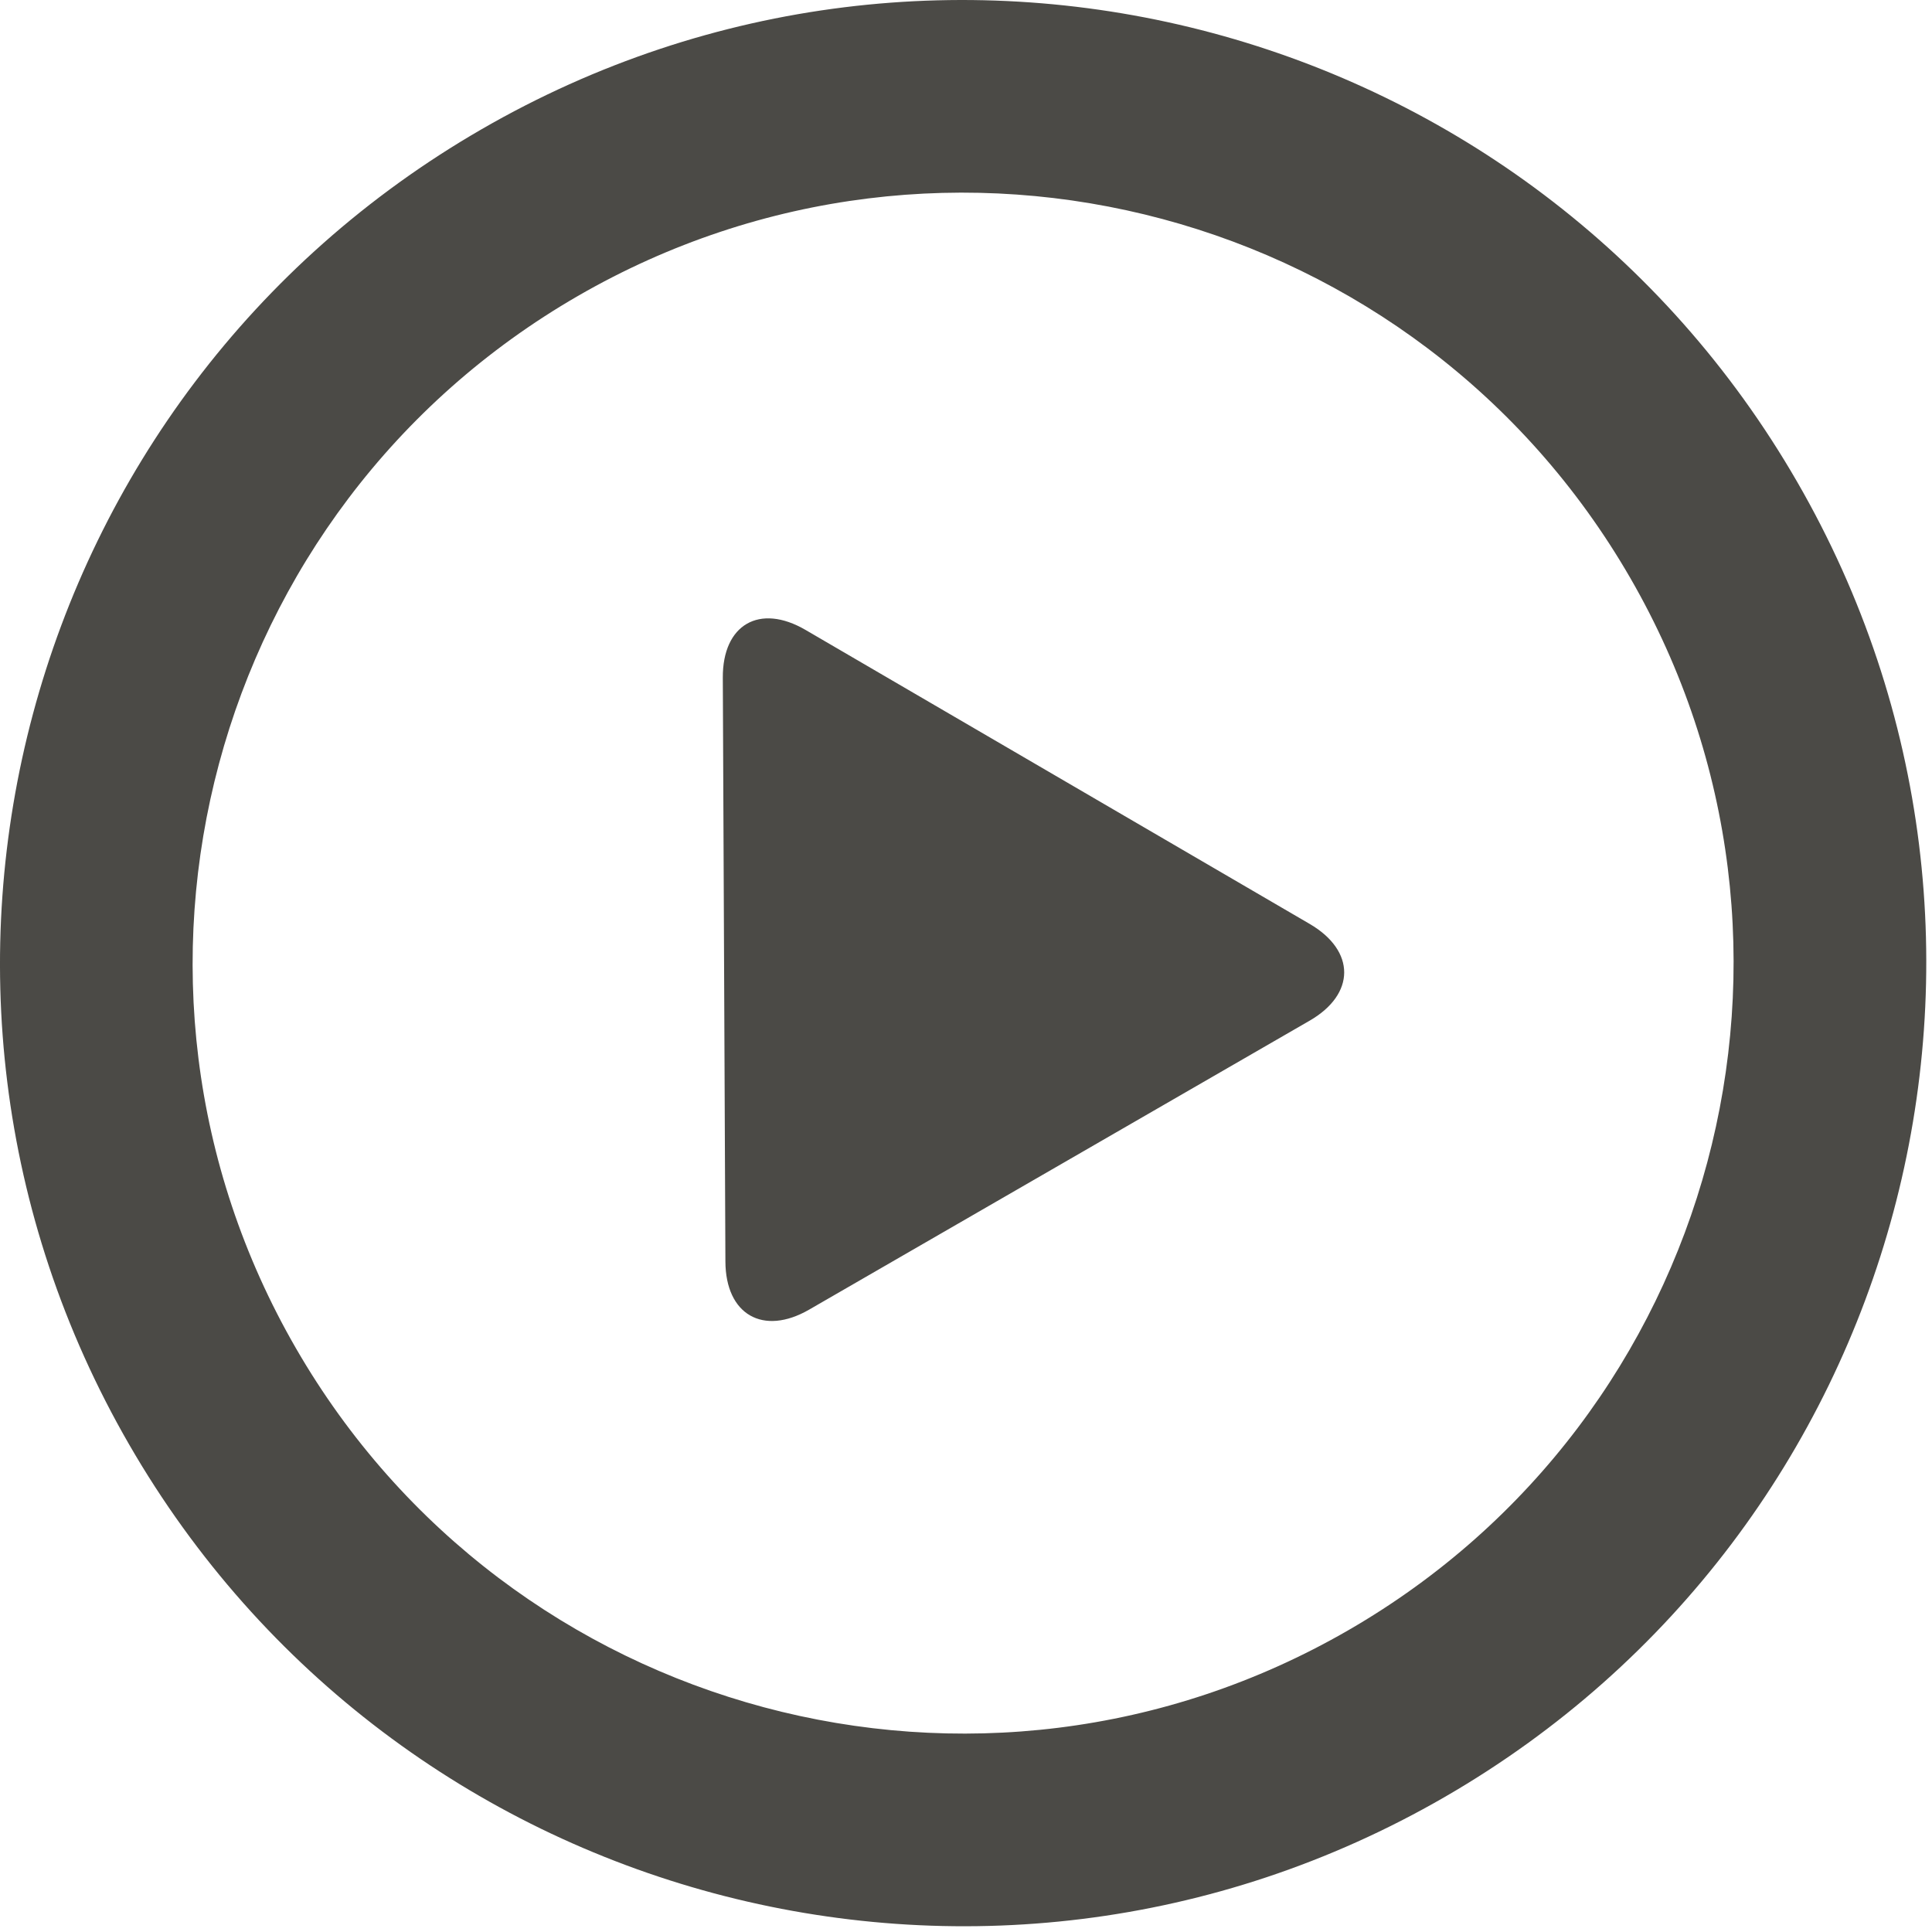 <svg xmlns="http://www.w3.org/2000/svg" width="32" height="32" viewBox="0 0 32 32">
    <path fill="#4B4A46" fill-rule="nonzero" d="M29.765 7.978C25.361.349 15.605-2.265 7.978 2.14.348 6.544-2.265 16.3 2.14 23.927c4.404 7.629 14.159 10.243 21.787 5.838 7.629-4.405 10.244-14.16 5.838-21.787zm-7.433 19.024c-6.102 3.524-13.906 1.433-17.43-4.67C1.378 16.23 3.47 8.425 9.572 4.902c6.103-3.523 13.907-1.432 17.43 4.67 3.524 6.104 1.433 13.907-4.67 17.43zm-.638-11.698l-8.351-4.87c-.762-.445-1.375-.09-1.371.79l.043 9.67c.003.88.625 1.238 1.388.797l8.288-4.785c.763-.44.764-1.157.003-1.602z"/>
</svg>
